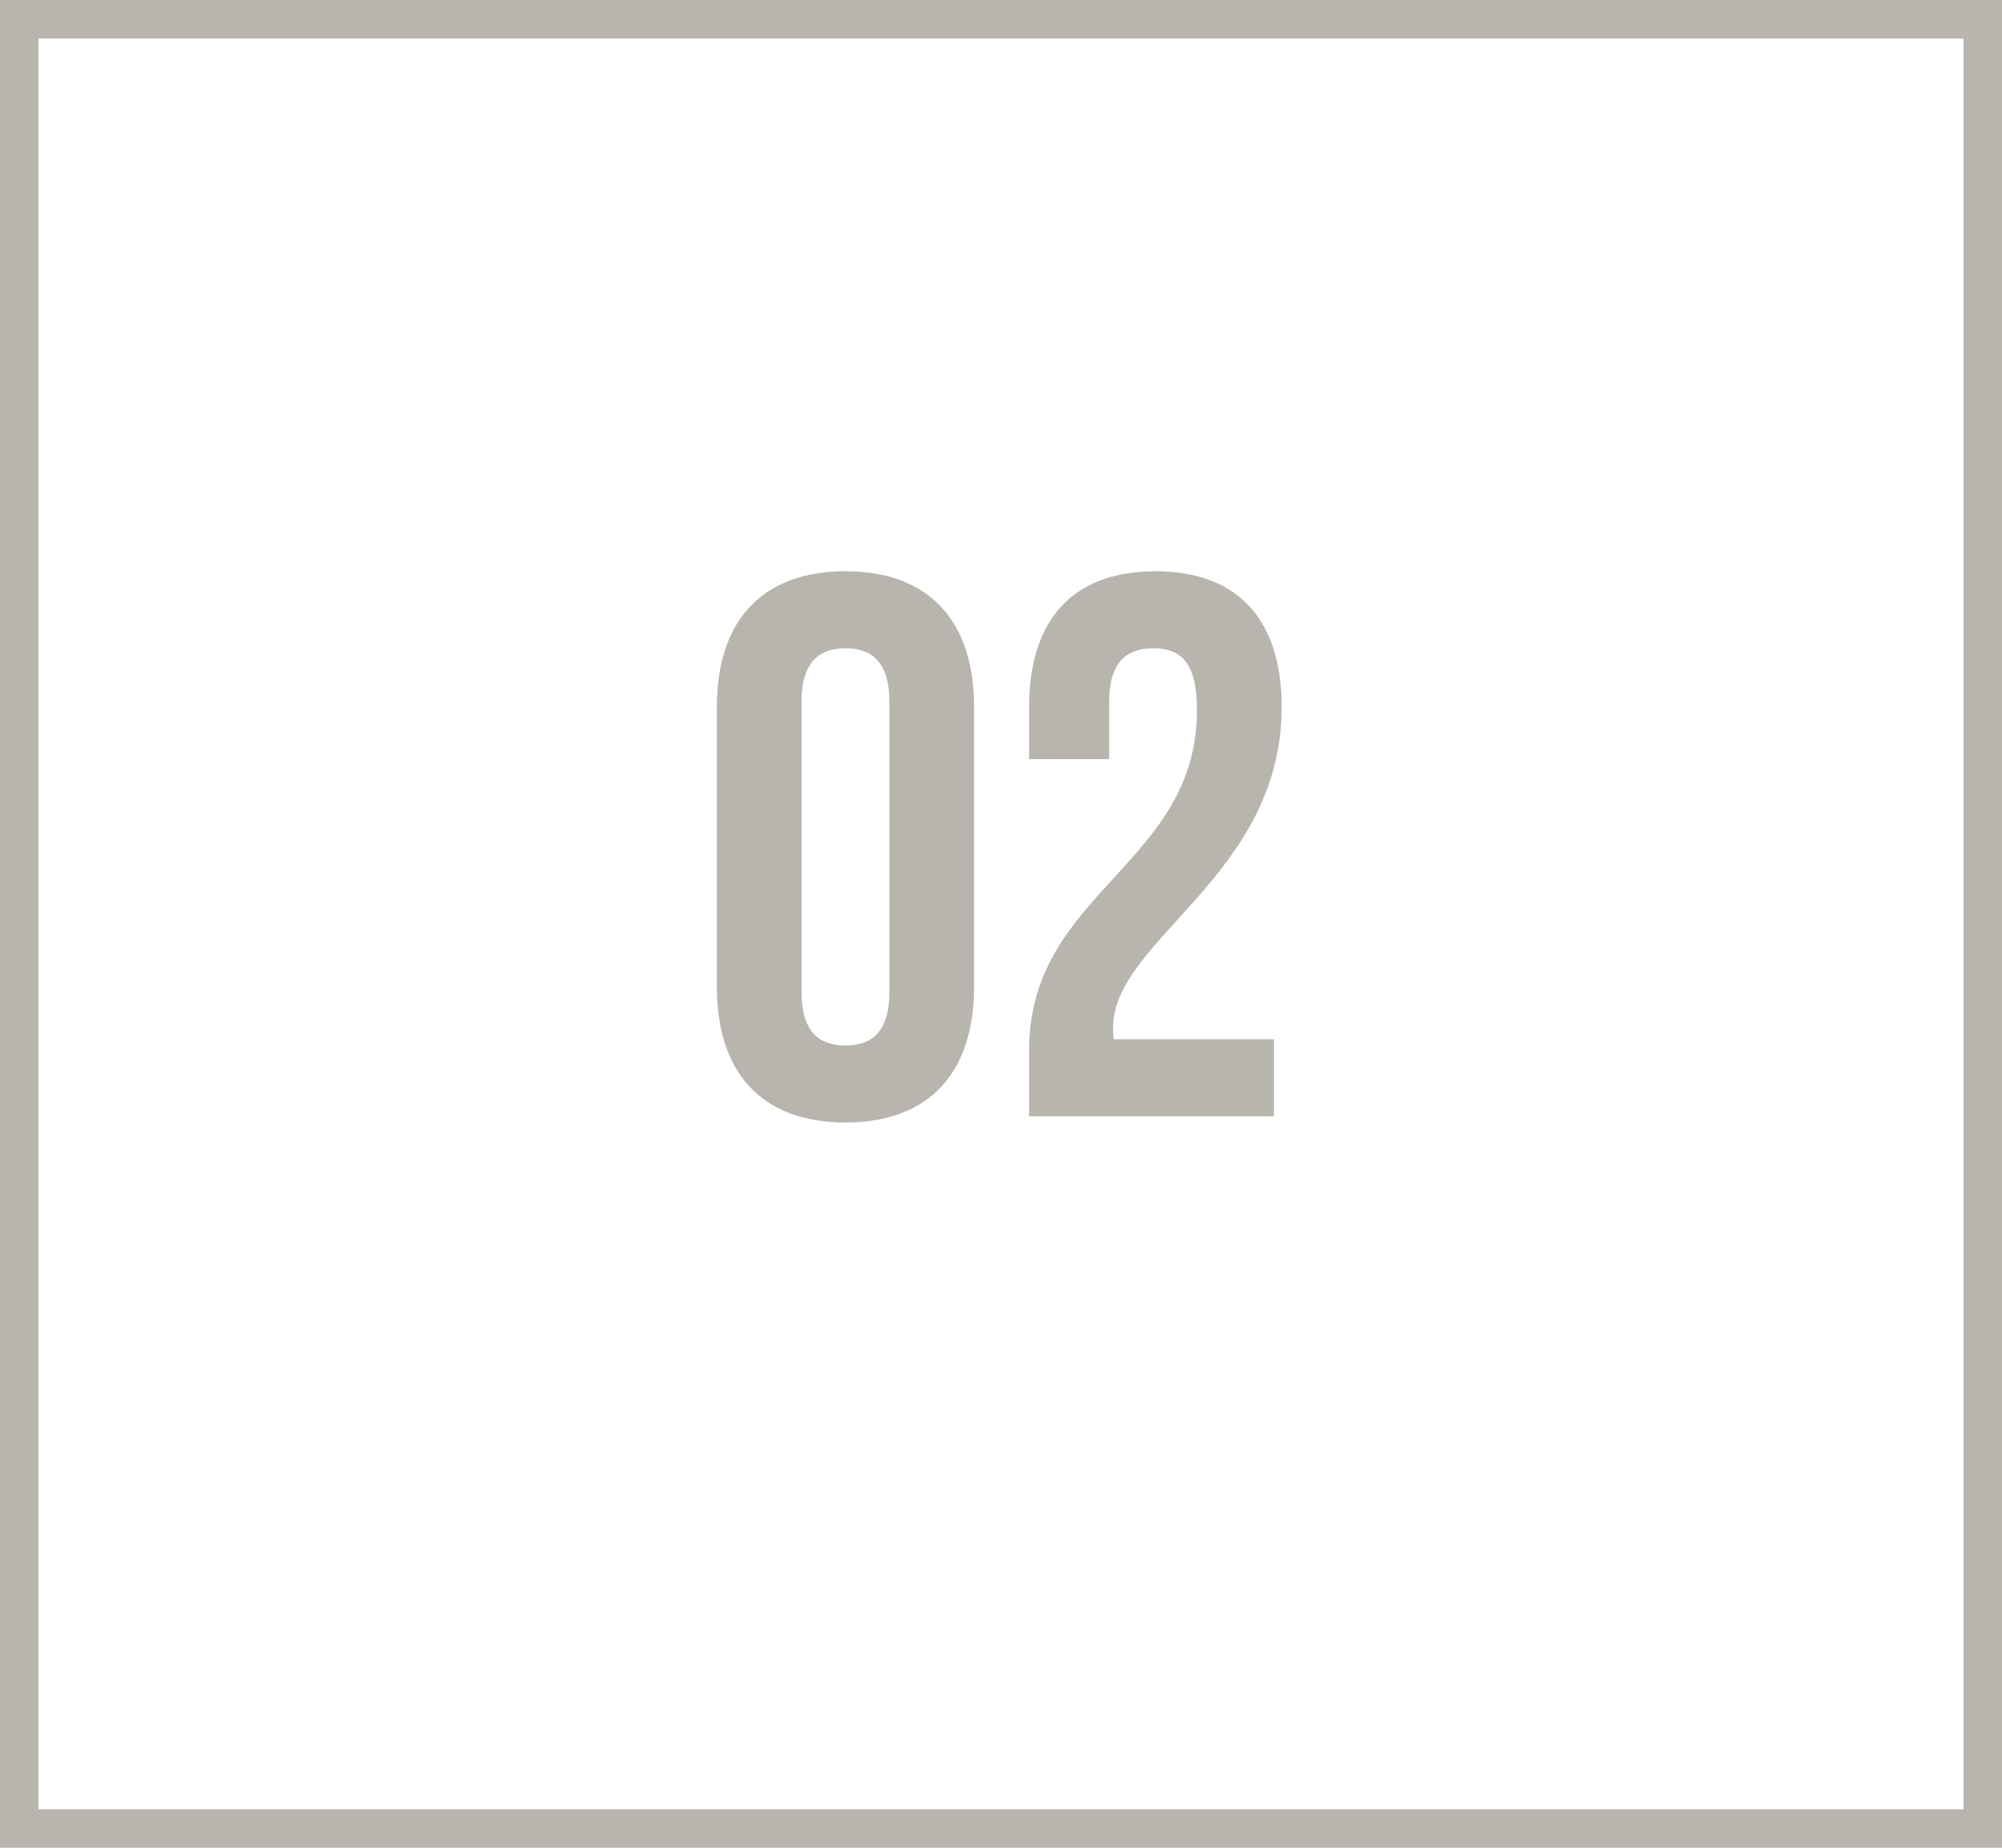 <?xml version="1.0" encoding="UTF-8"?> <svg xmlns="http://www.w3.org/2000/svg" width="52" height="48" viewBox="0 0 52 48" fill="none"><rect x="0.5" y="0.5" width="51" height="47" stroke="#B8B5AE"></rect><path d="M20.82 18.22V25.78C20.82 26.78 21.26 27.16 21.96 27.16C22.66 27.16 23.1 26.78 23.1 25.78V18.22C23.1 17.22 22.66 16.84 21.96 16.84C21.26 16.84 20.82 17.22 20.82 18.22ZM18.62 25.64V18.36C18.62 16.12 19.8 14.84 21.96 14.84C24.12 14.84 25.3 16.12 25.3 18.36V25.64C25.3 27.88 24.12 29.16 21.96 29.16C19.8 29.16 18.62 27.88 18.62 25.64ZM31.09 18.44C31.09 17.18 30.65 16.84 29.95 16.84C29.25 16.84 28.81 17.22 28.81 18.22V19.72H26.73V18.36C26.73 16.12 27.85 14.84 30.01 14.84C32.17 14.84 33.29 16.12 33.29 18.36C33.29 22.76 28.91 24.4 28.91 26.7C28.91 26.8 28.91 26.9 28.93 27H33.09V29H26.73V27.28C26.73 23.16 31.09 22.48 31.09 18.44Z" fill="#B8B5AE"></path></svg> 